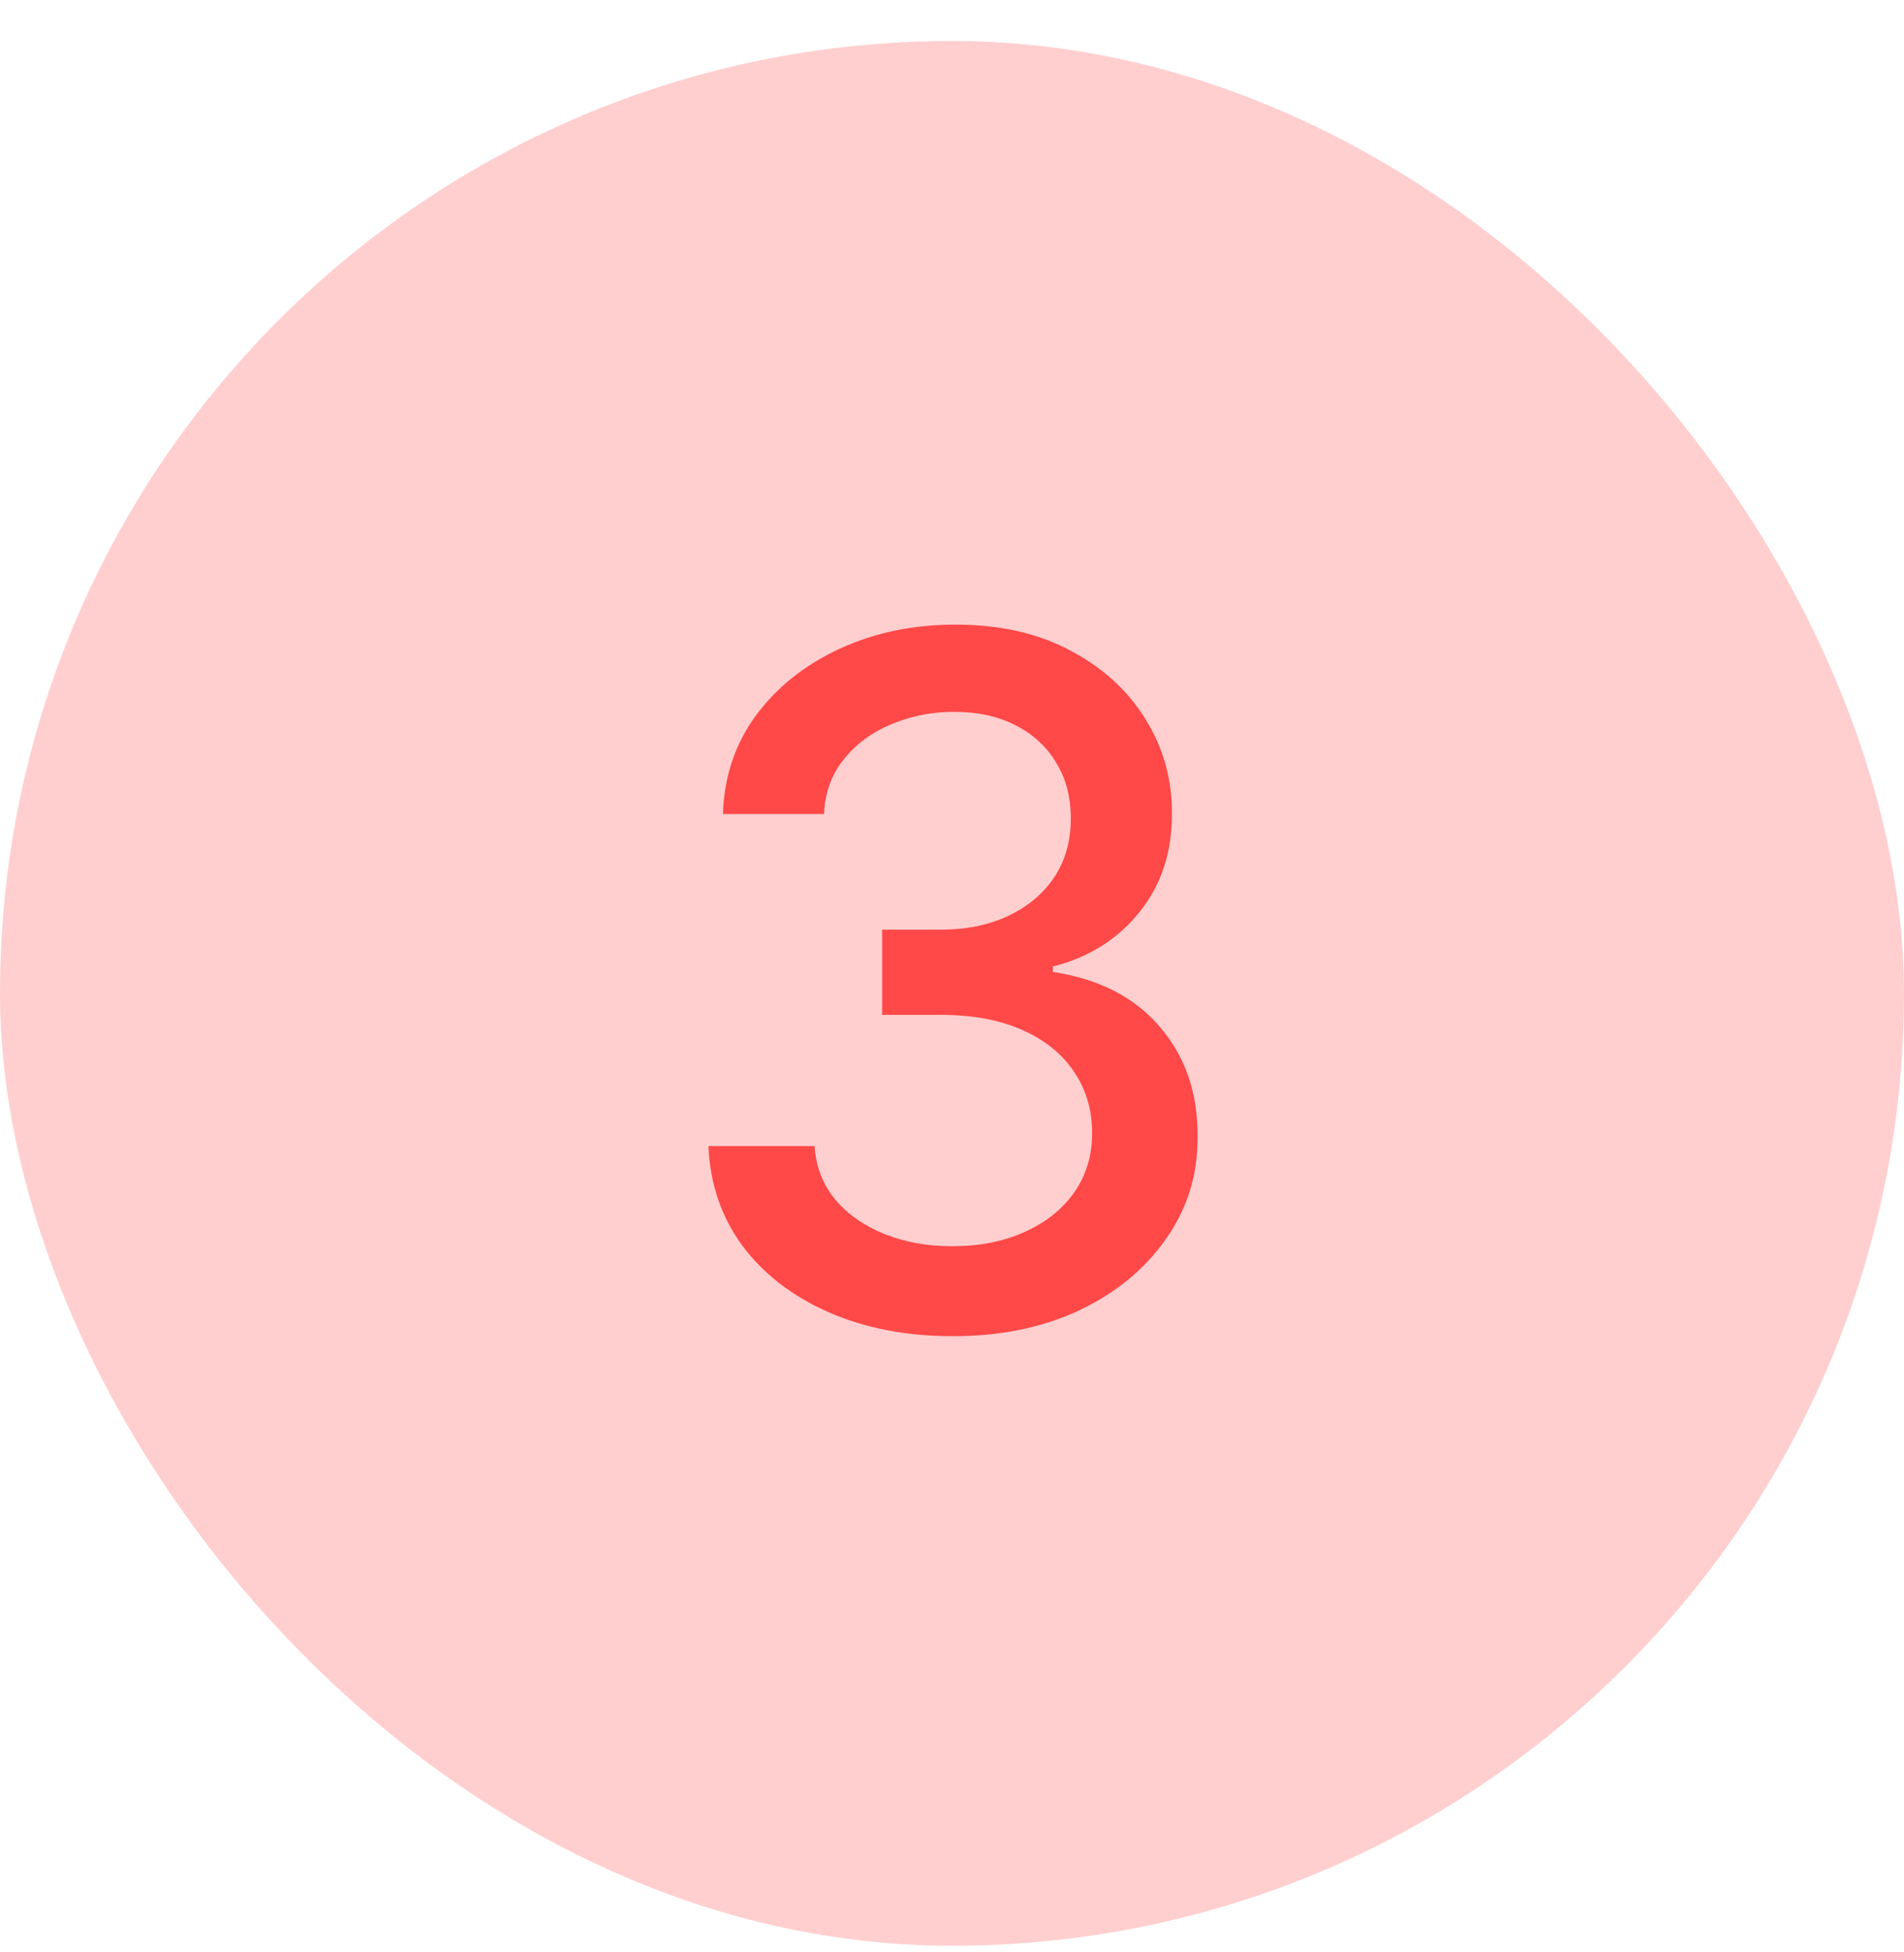 <svg width="40" height="41" viewBox="0 0 40 41" fill="none" xmlns="http://www.w3.org/2000/svg">
<rect y="0.861" width="40" height="40" rx="20" fill="#FFCFCF"/>
<path d="M20.018 28.06C19.042 28.06 18.171 27.892 17.404 27.555C16.642 27.219 16.038 26.753 15.593 26.156C15.153 25.555 14.916 24.859 14.883 24.068H17.113C17.141 24.499 17.286 24.873 17.546 25.19C17.811 25.503 18.157 25.744 18.583 25.915C19.009 26.085 19.483 26.171 20.004 26.171C20.576 26.171 21.083 26.071 21.523 25.872C21.968 25.673 22.317 25.396 22.567 25.041C22.818 24.681 22.944 24.267 22.944 23.798C22.944 23.311 22.818 22.882 22.567 22.513C22.321 22.139 21.959 21.845 21.481 21.632C21.007 21.419 20.434 21.312 19.762 21.312H18.533V19.523H19.762C20.302 19.523 20.775 19.426 21.183 19.232C21.595 19.037 21.916 18.768 22.148 18.422C22.38 18.072 22.496 17.662 22.496 17.193C22.496 16.743 22.395 16.353 22.191 16.021C21.992 15.685 21.708 15.422 21.339 15.233C20.974 15.044 20.543 14.949 20.046 14.949C19.573 14.949 19.13 15.037 18.718 15.212C18.311 15.382 17.979 15.628 17.724 15.95C17.468 16.268 17.331 16.649 17.312 17.094H15.188C15.212 16.308 15.444 15.617 15.884 15.02C16.329 14.423 16.916 13.957 17.646 13.621C18.375 13.285 19.184 13.117 20.075 13.117C21.007 13.117 21.812 13.299 22.489 13.663C23.171 14.023 23.697 14.504 24.066 15.105C24.44 15.707 24.625 16.365 24.62 17.08C24.625 17.894 24.398 18.585 23.938 19.154C23.484 19.722 22.878 20.103 22.12 20.297V20.411C23.086 20.557 23.834 20.941 24.364 21.561C24.899 22.181 25.165 22.951 25.16 23.869C25.165 24.67 24.942 25.387 24.492 26.021C24.047 26.656 23.439 27.155 22.667 27.52C21.895 27.88 21.012 28.06 20.018 28.06Z" fill="#FF4848"/>
</svg>
